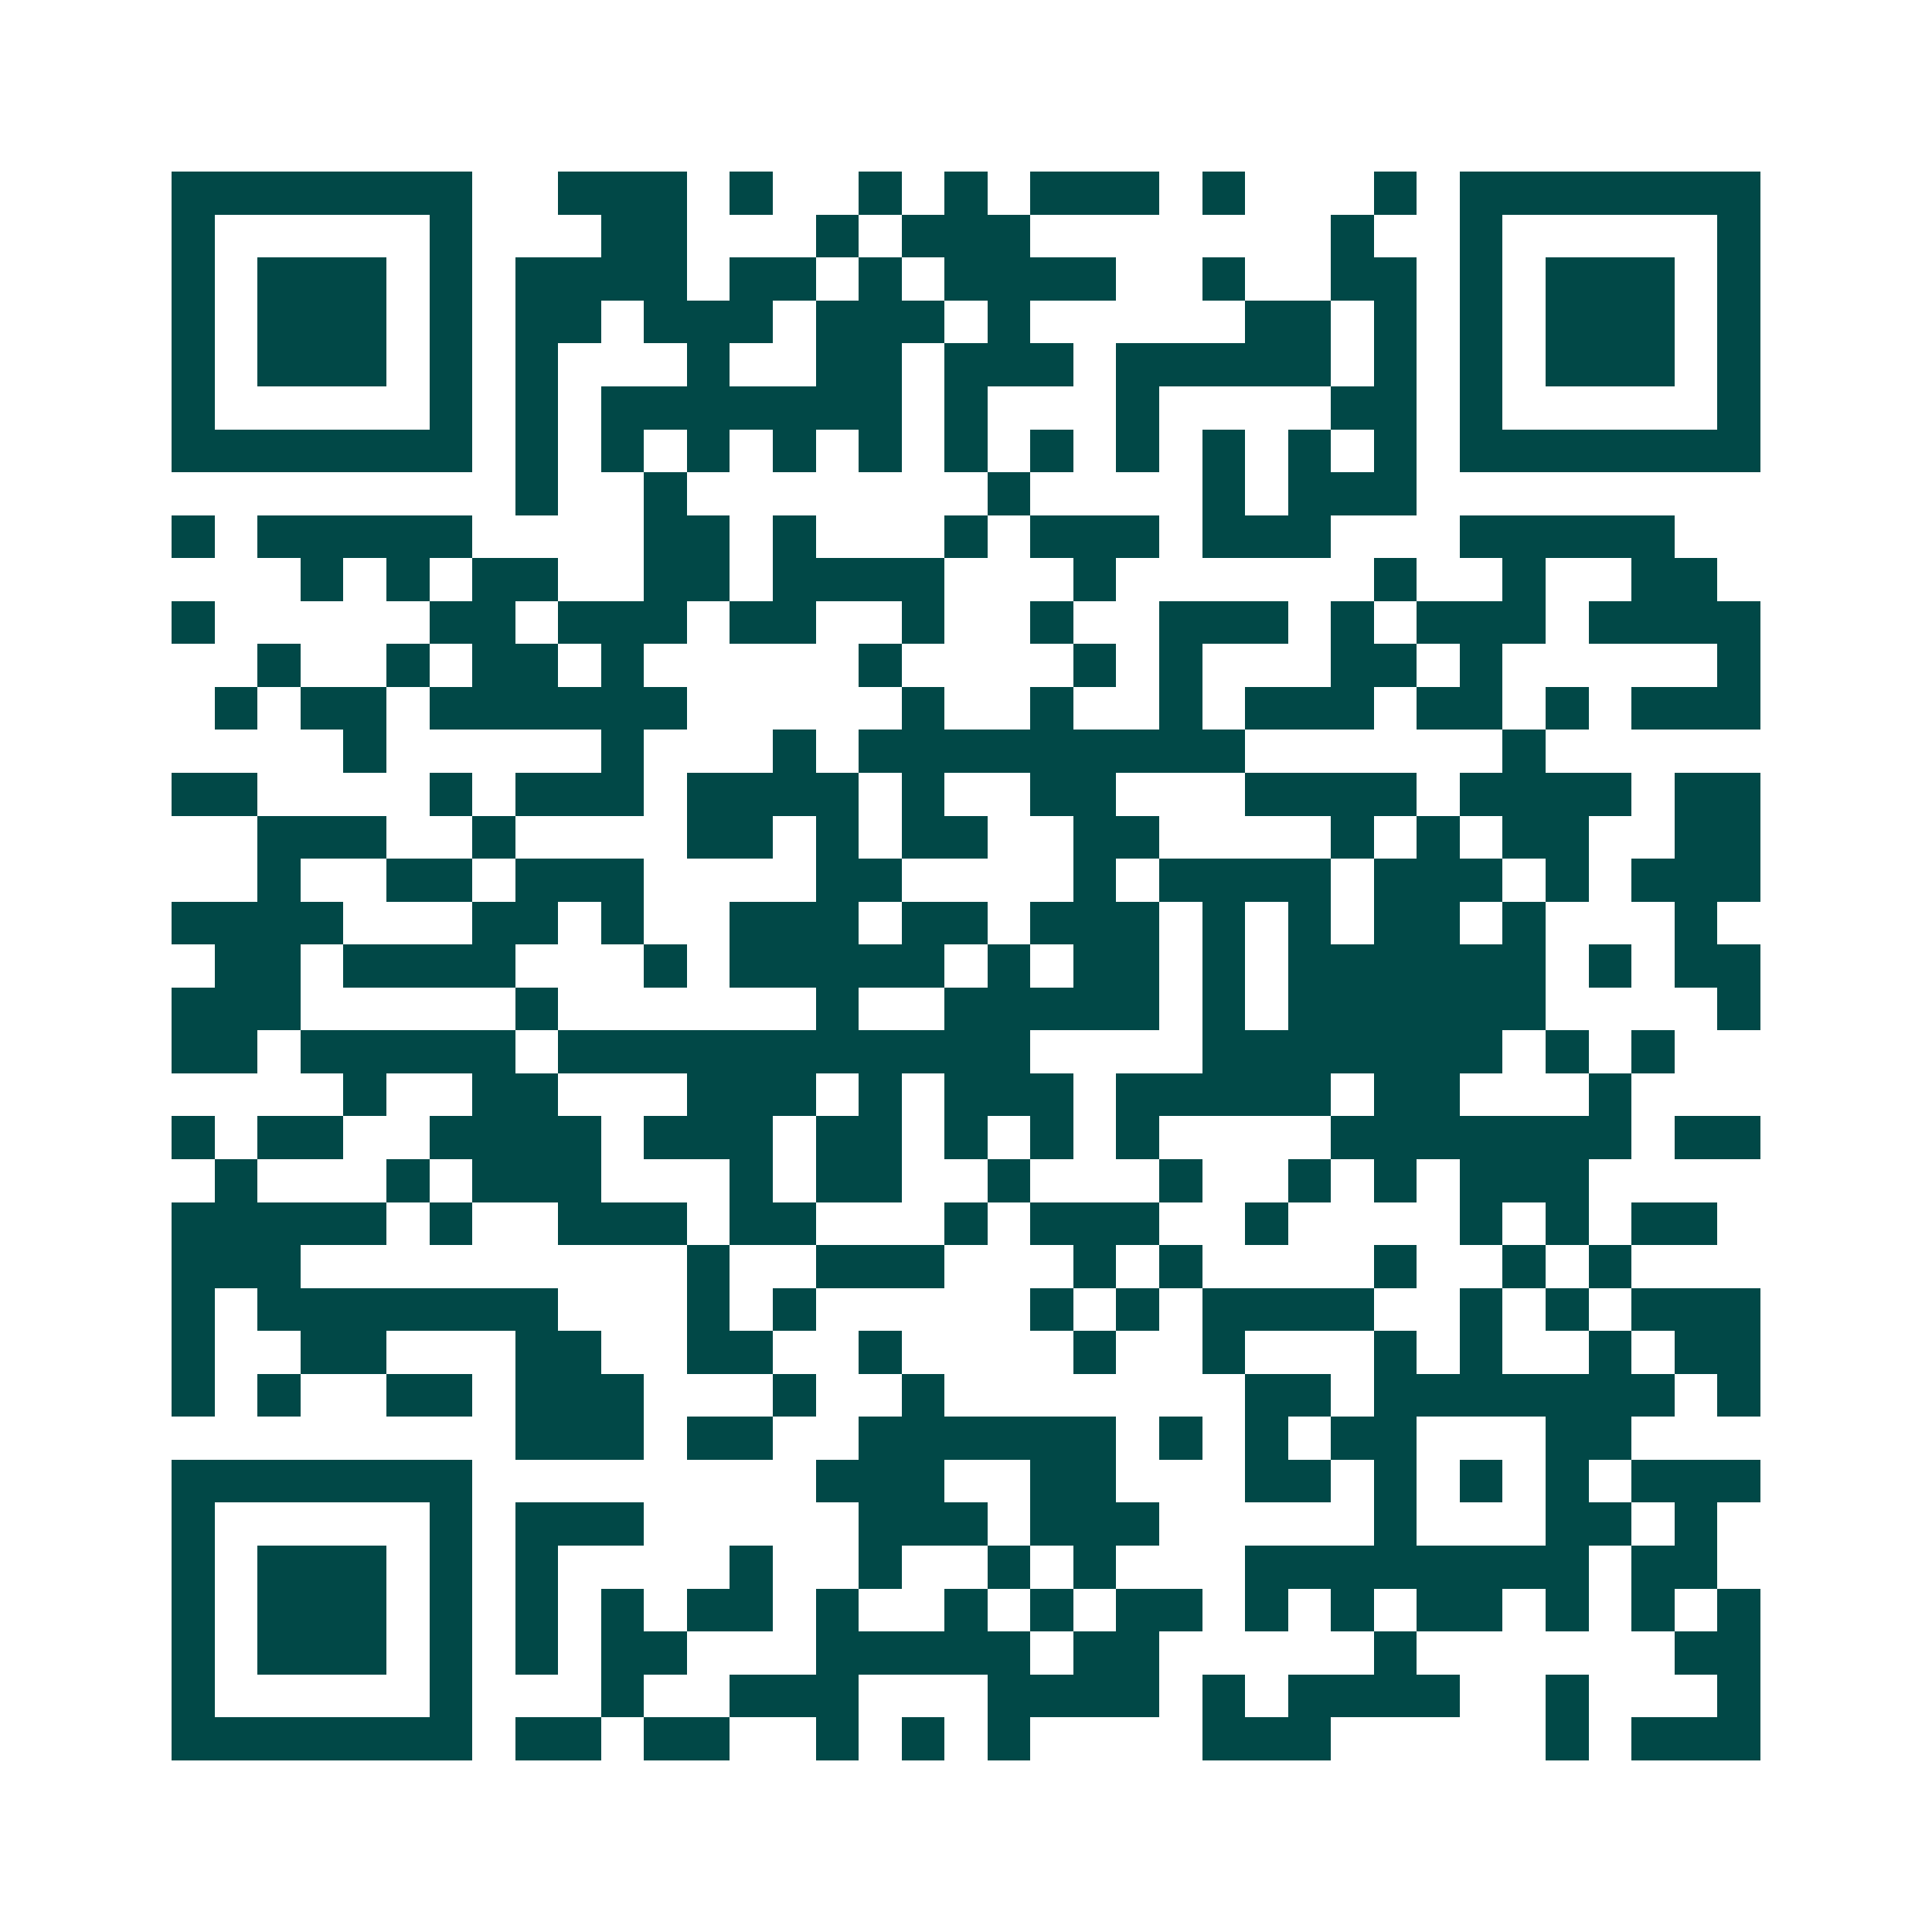 <svg xmlns="http://www.w3.org/2000/svg" width="200" height="200" viewBox="0 0 45 45" shape-rendering="crispEdges"><path fill="#ffffff" d="M0 0h45v45H0z"/><path stroke="#014847" d="M4 4.5h7m2 0h3m1 0h1m2 0h1m1 0h1m1 0h3m1 0h1m3 0h1m1 0h7M4 5.5h1m5 0h1m3 0h2m3 0h1m1 0h3m7 0h1m2 0h1m5 0h1M4 6.5h1m1 0h3m1 0h1m1 0h4m1 0h2m1 0h1m1 0h4m2 0h1m2 0h2m1 0h1m1 0h3m1 0h1M4 7.5h1m1 0h3m1 0h1m1 0h2m1 0h3m1 0h3m1 0h1m5 0h2m1 0h1m1 0h1m1 0h3m1 0h1M4 8.5h1m1 0h3m1 0h1m1 0h1m3 0h1m2 0h2m1 0h3m1 0h5m1 0h1m1 0h1m1 0h3m1 0h1M4 9.5h1m5 0h1m1 0h1m1 0h7m1 0h1m3 0h1m4 0h2m1 0h1m5 0h1M4 10.5h7m1 0h1m1 0h1m1 0h1m1 0h1m1 0h1m1 0h1m1 0h1m1 0h1m1 0h1m1 0h1m1 0h1m1 0h7M12 11.5h1m2 0h1m7 0h1m4 0h1m1 0h3M4 12.5h1m1 0h5m4 0h2m1 0h1m3 0h1m1 0h3m1 0h3m3 0h5M7 13.5h1m1 0h1m1 0h2m2 0h2m1 0h4m3 0h1m6 0h1m2 0h1m2 0h2M4 14.5h1m5 0h2m1 0h3m1 0h2m2 0h1m2 0h1m2 0h3m1 0h1m1 0h3m1 0h4M6 15.5h1m2 0h1m1 0h2m1 0h1m5 0h1m4 0h1m1 0h1m3 0h2m1 0h1m5 0h1M5 16.5h1m1 0h2m1 0h6m5 0h1m2 0h1m2 0h1m1 0h3m1 0h2m1 0h1m1 0h3M8 17.5h1m5 0h1m3 0h1m1 0h9m6 0h1M4 18.5h2m4 0h1m1 0h3m1 0h4m1 0h1m2 0h2m3 0h4m1 0h4m1 0h2M6 19.5h3m2 0h1m4 0h2m1 0h1m1 0h2m2 0h2m4 0h1m1 0h1m1 0h2m2 0h2M6 20.5h1m2 0h2m1 0h3m4 0h2m4 0h1m1 0h4m1 0h3m1 0h1m1 0h3M4 21.5h4m3 0h2m1 0h1m2 0h3m1 0h2m1 0h3m1 0h1m1 0h1m1 0h2m1 0h1m3 0h1M5 22.5h2m1 0h4m3 0h1m1 0h5m1 0h1m1 0h2m1 0h1m1 0h6m1 0h1m1 0h2M4 23.5h3m5 0h1m6 0h1m2 0h5m1 0h1m1 0h6m4 0h1M4 24.5h2m1 0h5m1 0h11m4 0h7m1 0h1m1 0h1M8 25.5h1m2 0h2m3 0h3m1 0h1m1 0h3m1 0h5m1 0h2m3 0h1M4 26.5h1m1 0h2m2 0h4m1 0h3m1 0h2m1 0h1m1 0h1m1 0h1m4 0h7m1 0h2M5 27.5h1m3 0h1m1 0h3m3 0h1m1 0h2m2 0h1m3 0h1m2 0h1m1 0h1m1 0h3M4 28.5h5m1 0h1m2 0h3m1 0h2m3 0h1m1 0h3m2 0h1m4 0h1m1 0h1m1 0h2M4 29.5h3m9 0h1m2 0h3m3 0h1m1 0h1m4 0h1m2 0h1m1 0h1M4 30.5h1m1 0h7m3 0h1m1 0h1m5 0h1m1 0h1m1 0h4m2 0h1m1 0h1m1 0h3M4 31.5h1m2 0h2m3 0h2m2 0h2m2 0h1m4 0h1m2 0h1m3 0h1m1 0h1m2 0h1m1 0h2M4 32.5h1m1 0h1m2 0h2m1 0h3m3 0h1m2 0h1m7 0h2m1 0h7m1 0h1M12 33.5h3m1 0h2m2 0h6m1 0h1m1 0h1m1 0h2m3 0h2M4 34.5h7m8 0h3m2 0h2m3 0h2m1 0h1m1 0h1m1 0h1m1 0h3M4 35.5h1m5 0h1m1 0h3m5 0h3m1 0h3m5 0h1m3 0h2m1 0h1M4 36.5h1m1 0h3m1 0h1m1 0h1m4 0h1m2 0h1m2 0h1m1 0h1m3 0h8m1 0h2M4 37.5h1m1 0h3m1 0h1m1 0h1m1 0h1m1 0h2m1 0h1m2 0h1m1 0h1m1 0h2m1 0h1m1 0h1m1 0h2m1 0h1m1 0h1m1 0h1M4 38.5h1m1 0h3m1 0h1m1 0h1m1 0h2m3 0h5m1 0h2m5 0h1m6 0h2M4 39.5h1m5 0h1m3 0h1m2 0h3m3 0h4m1 0h1m1 0h4m2 0h1m3 0h1M4 40.5h7m1 0h2m1 0h2m2 0h1m1 0h1m1 0h1m4 0h3m5 0h1m1 0h3"/></svg>
